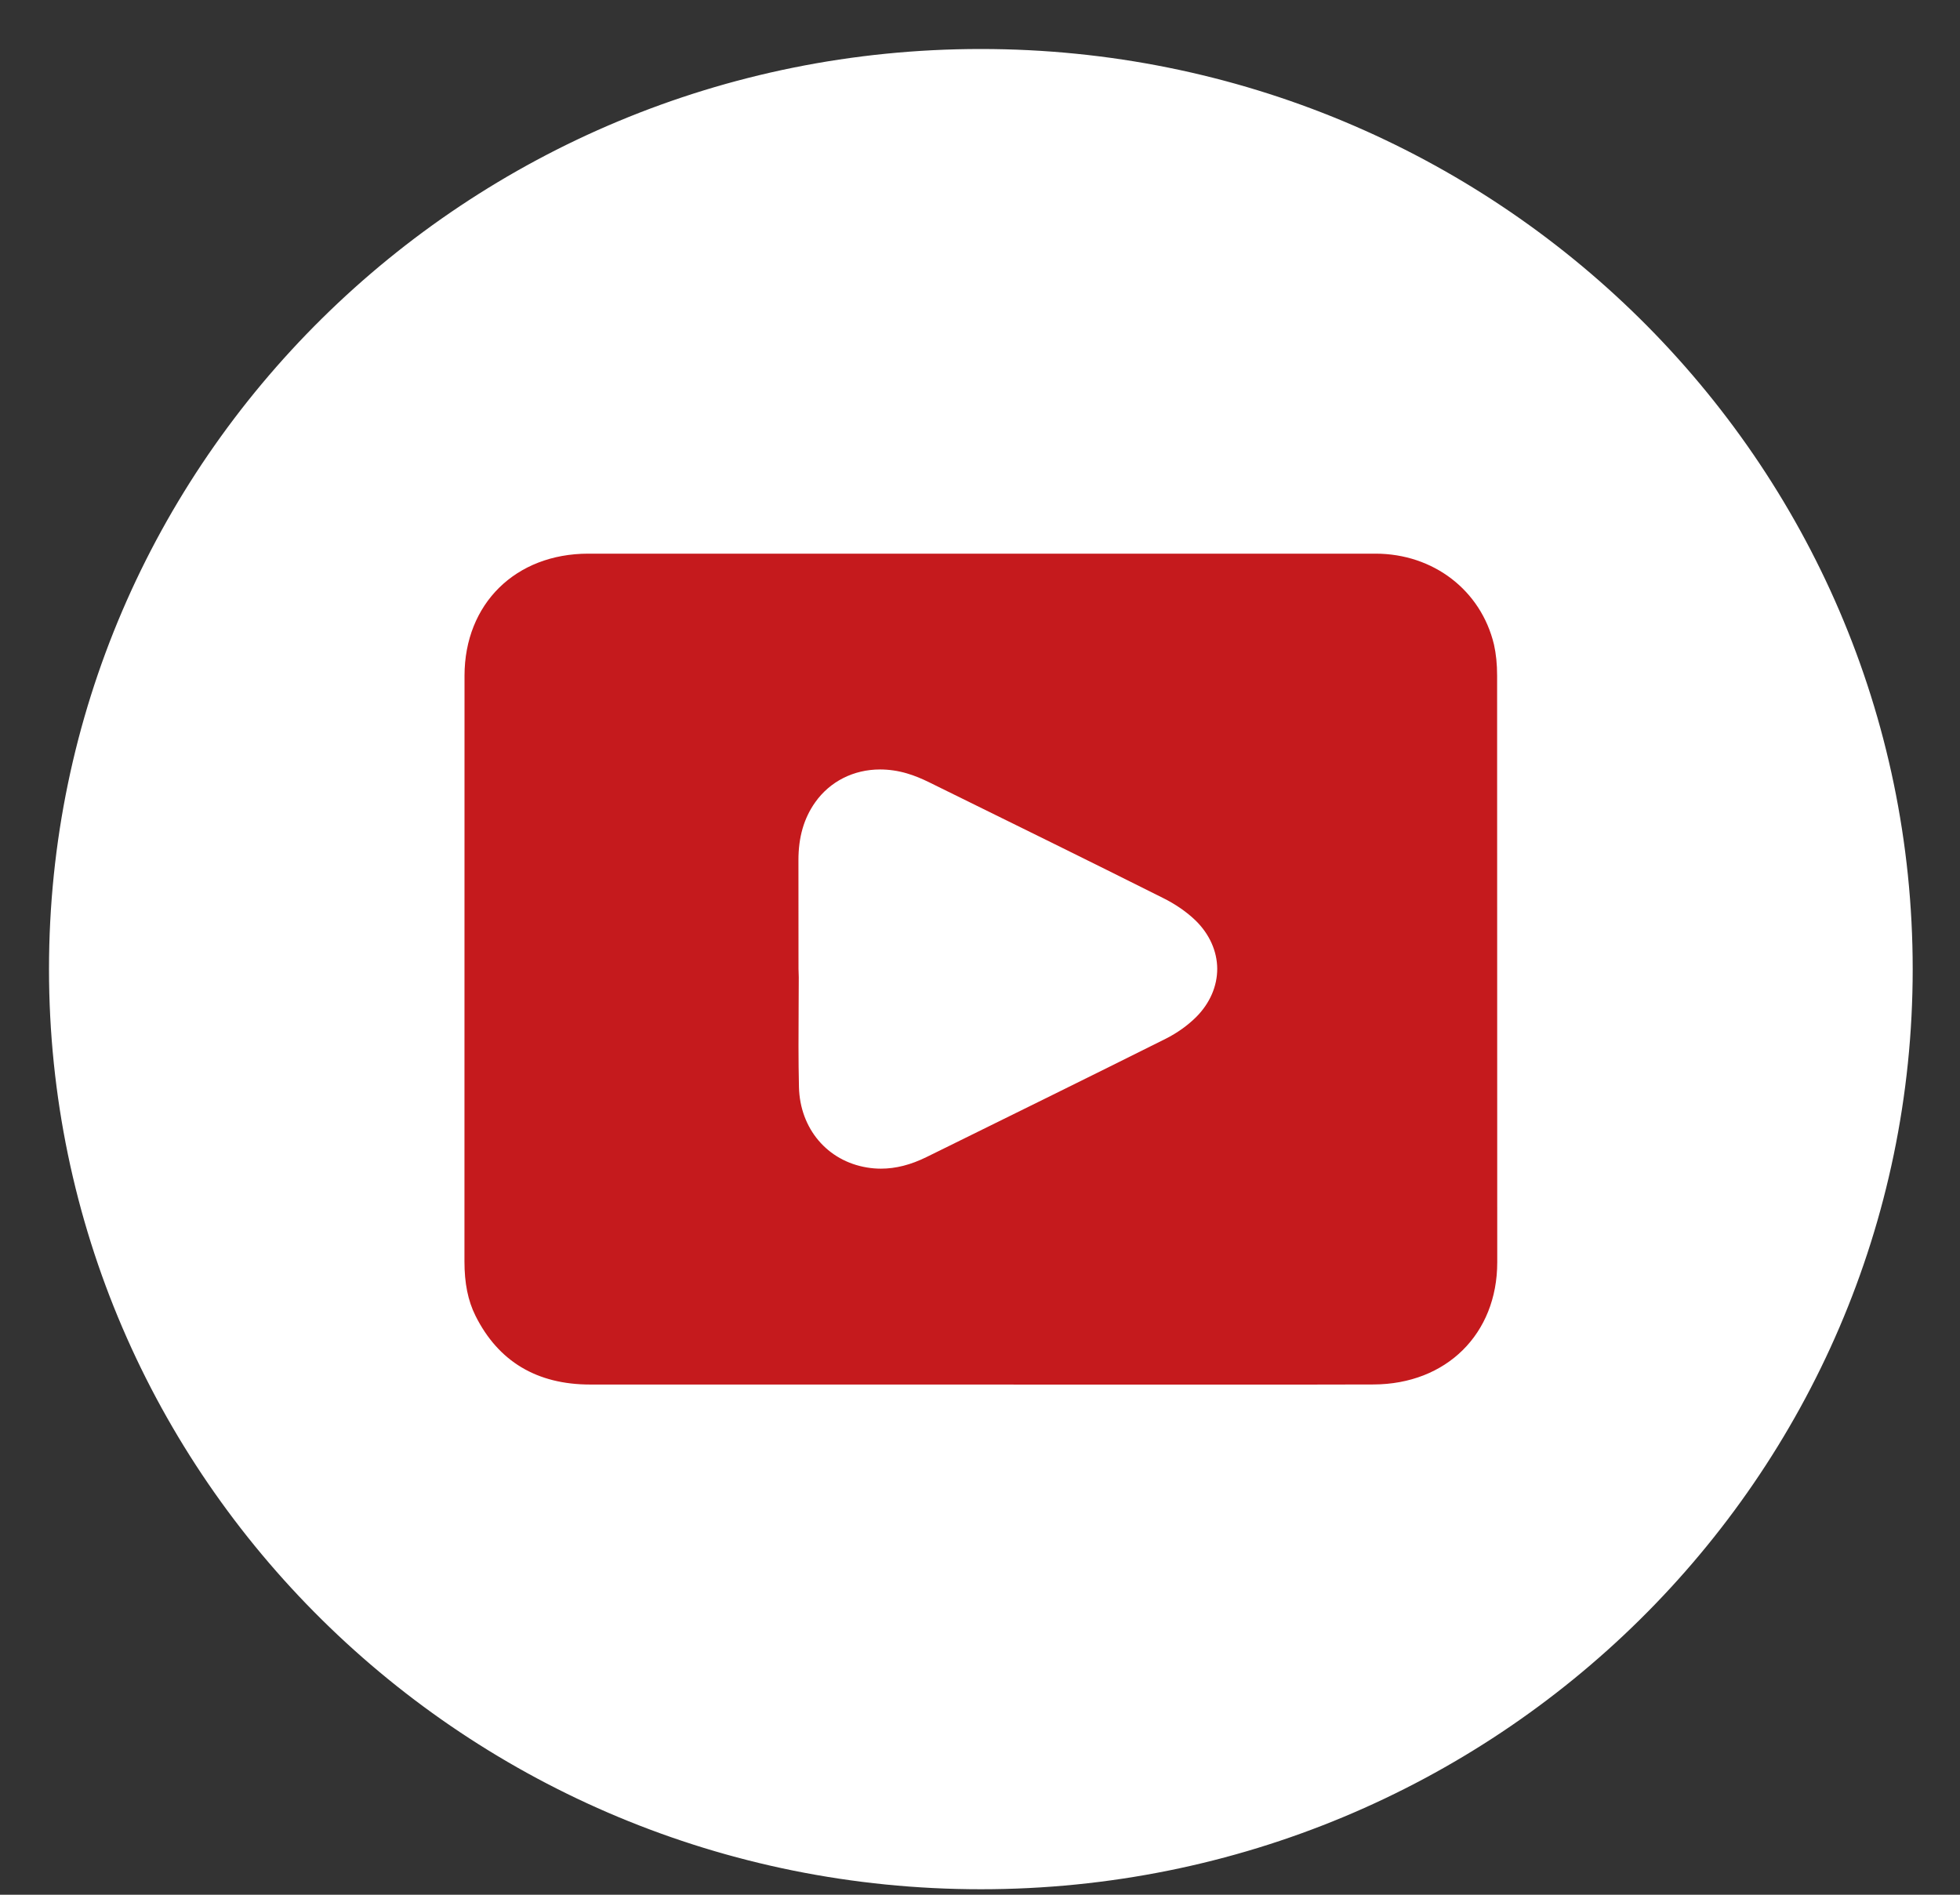 <?xml version="1.0" encoding="UTF-8"?>
<svg width="30px" height="29px" viewBox="0 0 30 29" version="1.1" xmlns="http://www.w3.org/2000/svg" xmlns:xlink="http://www.w3.org/1999/xlink">
    <rect x="0" y="0" width="30" height="29" fill="#333333" stroke="none"/>
    <title>ico-youtube</title>
    <g id="elearning-SEIMC" stroke="none" stroke-width="1" fill="none" fill-rule="evenodd">
        <g id="Home-01" transform="translate(-149, -8)">
            <g id="ico-youtube" transform="translate(150, 9)">
                <path d="M28.026,13.833 C28.026,21.473 21.752,27.666 14.013,27.666 C6.274,27.666 0,21.473 0,13.833 C0,6.194 6.274,0 14.013,0 C21.752,0 28.026,6.194 28.026,13.833 Z" id="Stroke-5" stroke="#FFFFFF" stroke-width="0.5" fill="#FFFFFF"></path>
                <path d="M8.033,20.191 C7.217,20.191 6.627,19.837 6.278,19.139 C6.162,18.906 6.109,18.641 6.109,18.304 L6.11,9.342 C6.111,8.242 6.89,7.475 8.003,7.474 L20.055,7.474 C20.94,7.475 21.668,8.035 21.867,8.865 C21.899,9.008 21.915,9.164 21.915,9.342 L21.917,18.32 C21.917,19.417 21.138,20.186 20.024,20.19 L18.951,20.192 L8.033,20.191 Z" id="Fill-1" fill="#C51A1D"></path>
                <path d="M12.483,16.887 C12.412,16.887 12.341,16.881 12.269,16.869 C11.663,16.769 11.244,16.274 11.229,15.638 C11.219,15.22 11.222,14.801 11.224,14.382 L11.226,13.957 L11.222,13.828 L11.221,12.17 C11.22,11.816 11.304,11.524 11.478,11.279 C11.704,10.96 12.066,10.777 12.47,10.777 C12.606,10.777 12.746,10.797 12.884,10.838 C12.997,10.871 13.108,10.918 13.215,10.97 L13.367,11.045 C14.511,11.608 15.656,12.17 16.797,12.742 C16.99,12.837 17.165,12.958 17.302,13.091 C17.511,13.296 17.629,13.557 17.631,13.825 C17.632,14.094 17.518,14.357 17.308,14.567 C17.178,14.696 17.018,14.81 16.844,14.898 C15.687,15.476 14.526,16.047 13.365,16.619 L13.182,16.709 C12.939,16.829 12.71,16.887 12.483,16.887 L12.483,16.887 Z" id="Fill-3" fill="#FFFFFF"></path>
            </g>
        </g>
    </g>
</svg>